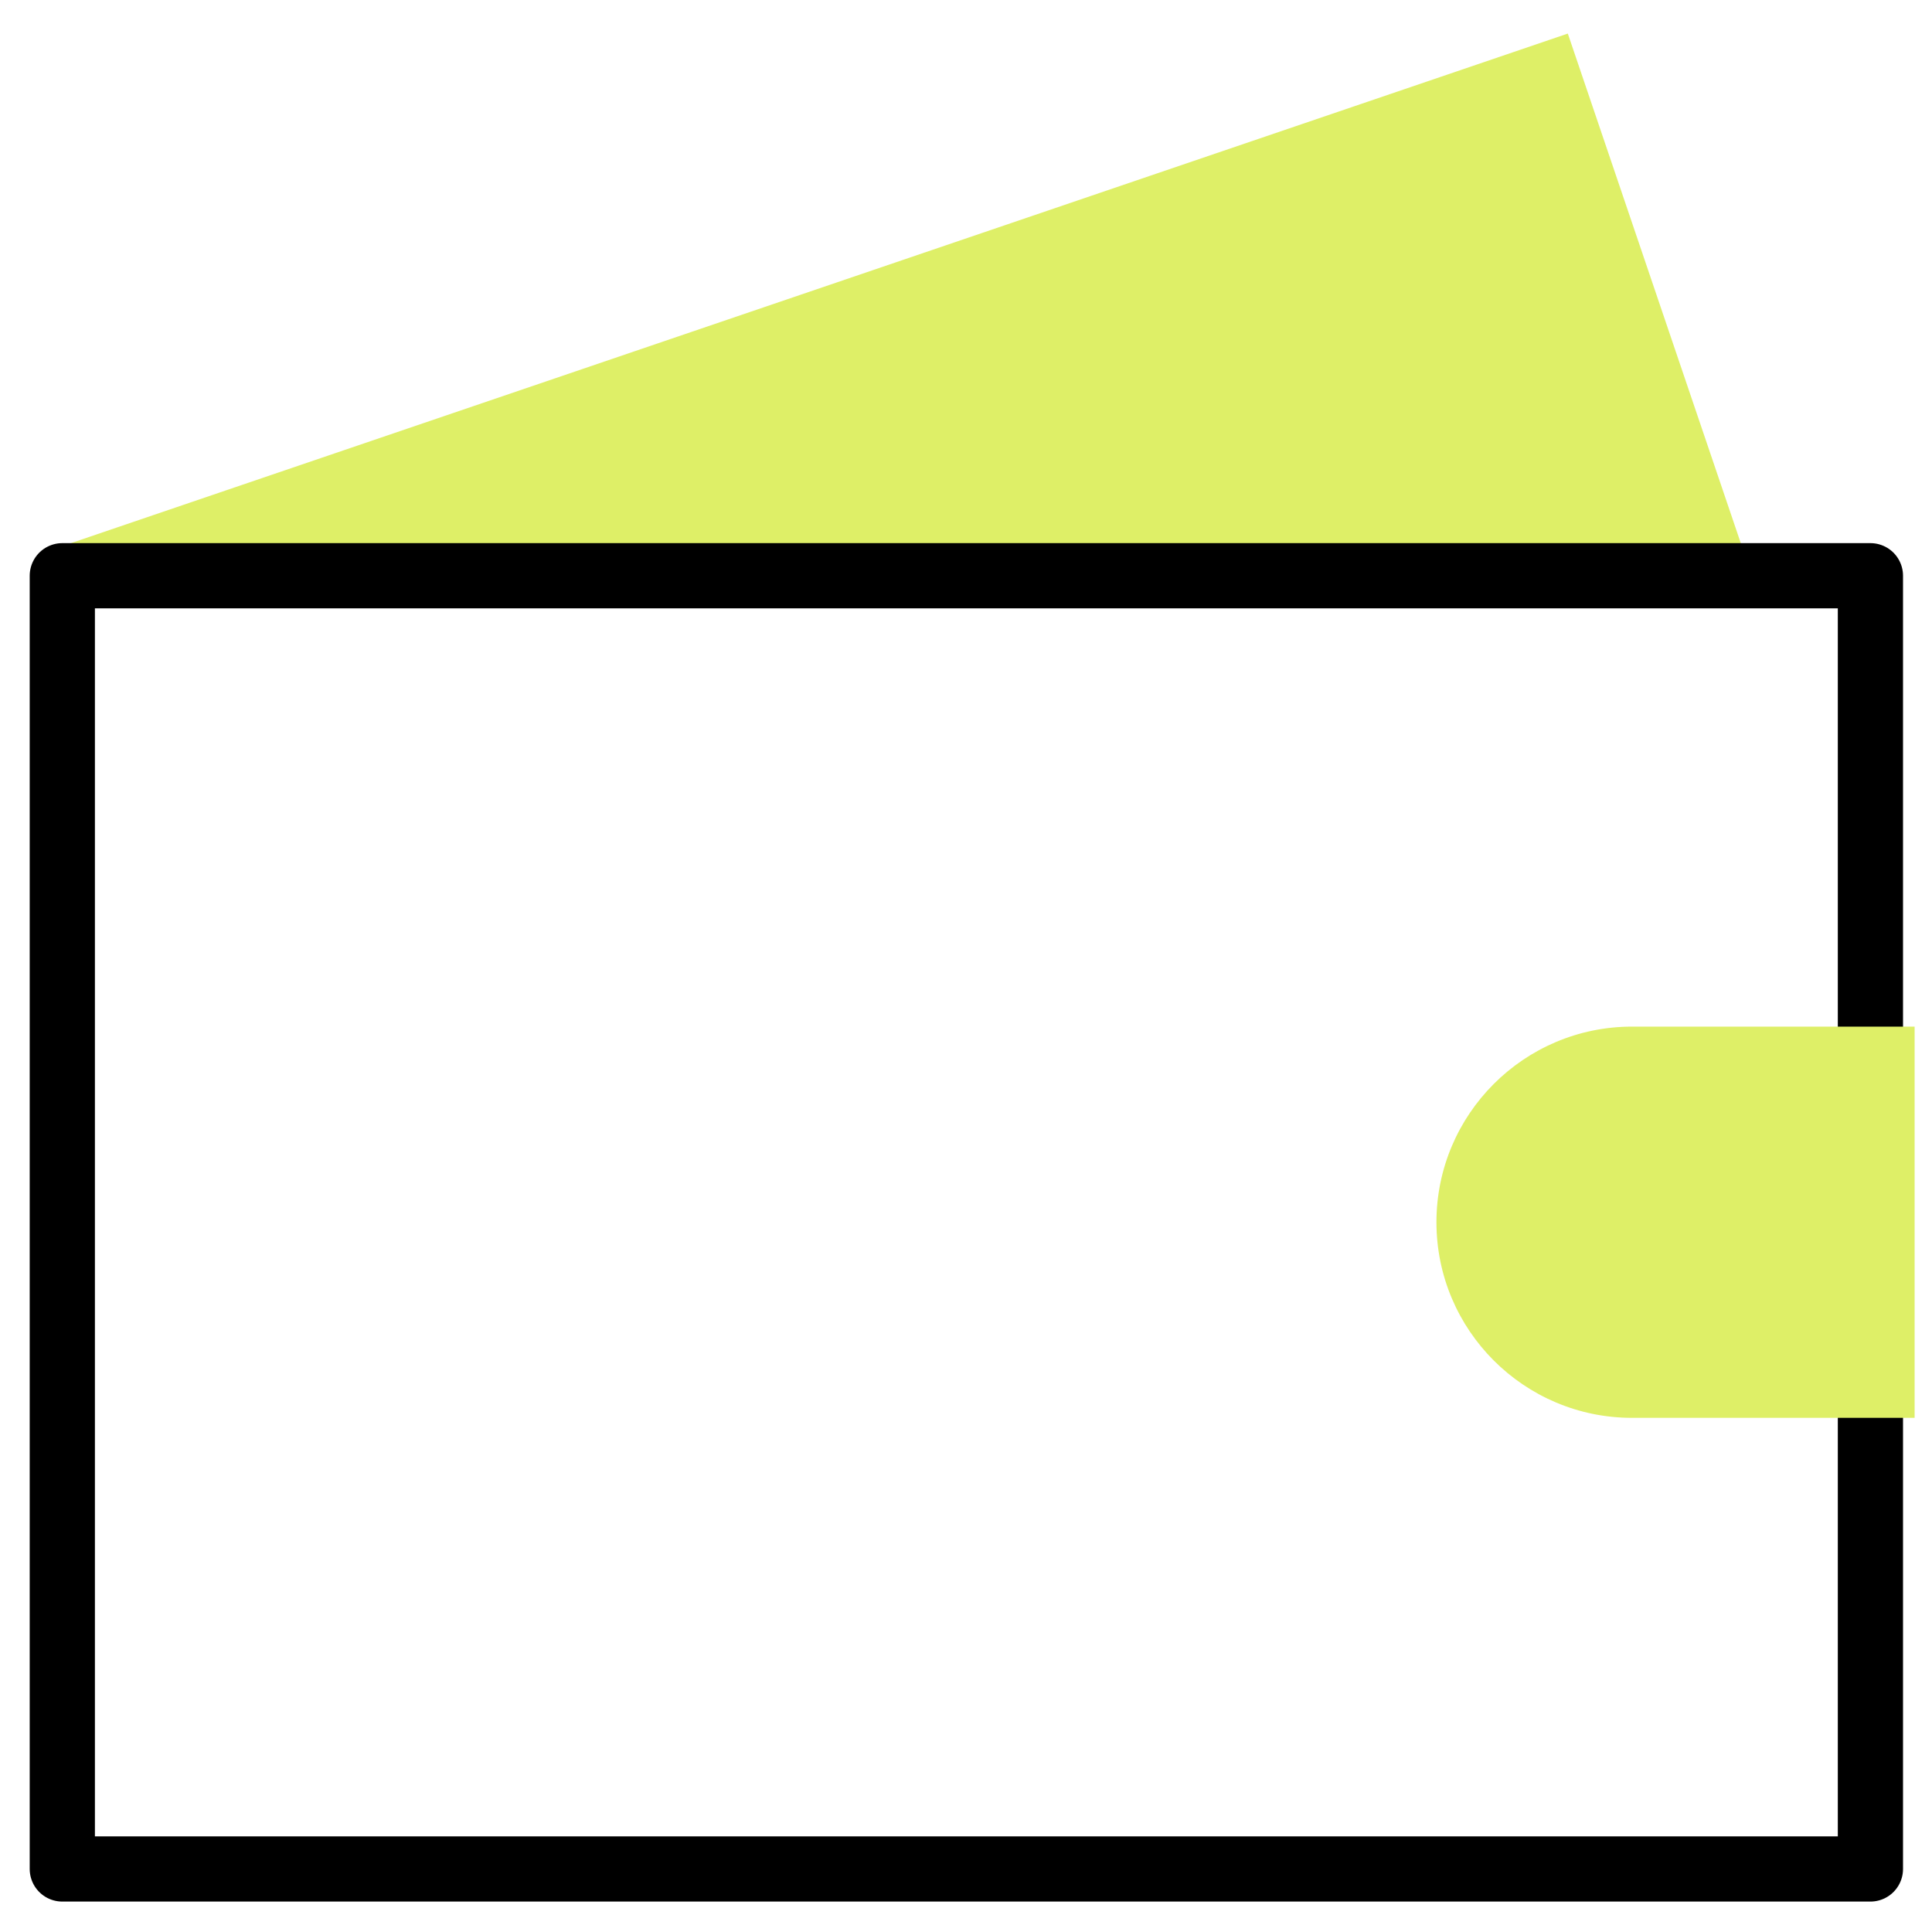 <?xml version="1.0" encoding="UTF-8"?> <svg xmlns="http://www.w3.org/2000/svg" id="uuid-03f7df1d-3622-4468-9c9d-9aa720633fef" viewBox="0 0 80 80"><defs><style>.uuid-fd4b1a28-8315-4651-b28e-45a90729c0de{fill:#deef67;}.uuid-49130404-7f48-4fa5-9da4-dd254cdff69b{stroke:#000;stroke-linecap:round;stroke-linejoin:round;stroke-width:2.7px;}.uuid-49130404-7f48-4fa5-9da4-dd254cdff69b,.uuid-87228ec0-02df-440e-bf08-c844420c3606{fill:none;}</style></defs><g><polygon class="uuid-fd4b1a28-8315-4651-b28e-45a90729c0de" points="1.91 22.84 64.92 1.39 72.54 23.84 1.91 22.84"></polygon><polyline class="uuid-49130404-7f48-4fa5-9da4-dd254cdff69b" points="2.58 23.84 77.45 23.84 77.45 77.39 2.58 77.39 2.58 23.84"></polyline><path class="uuid-fd4b1a28-8315-4651-b28e-45a90729c0de" d="M79.28,58.71h-11.7c-4.47,0-8.1-3.63-8.1-8.1h0c0-4.47,3.63-8.1,8.1-8.1h11.7v16.2Z"></path></g><rect class="uuid-87228ec0-02df-440e-bf08-c844420c3606" width="80" height="80"></rect></svg> 